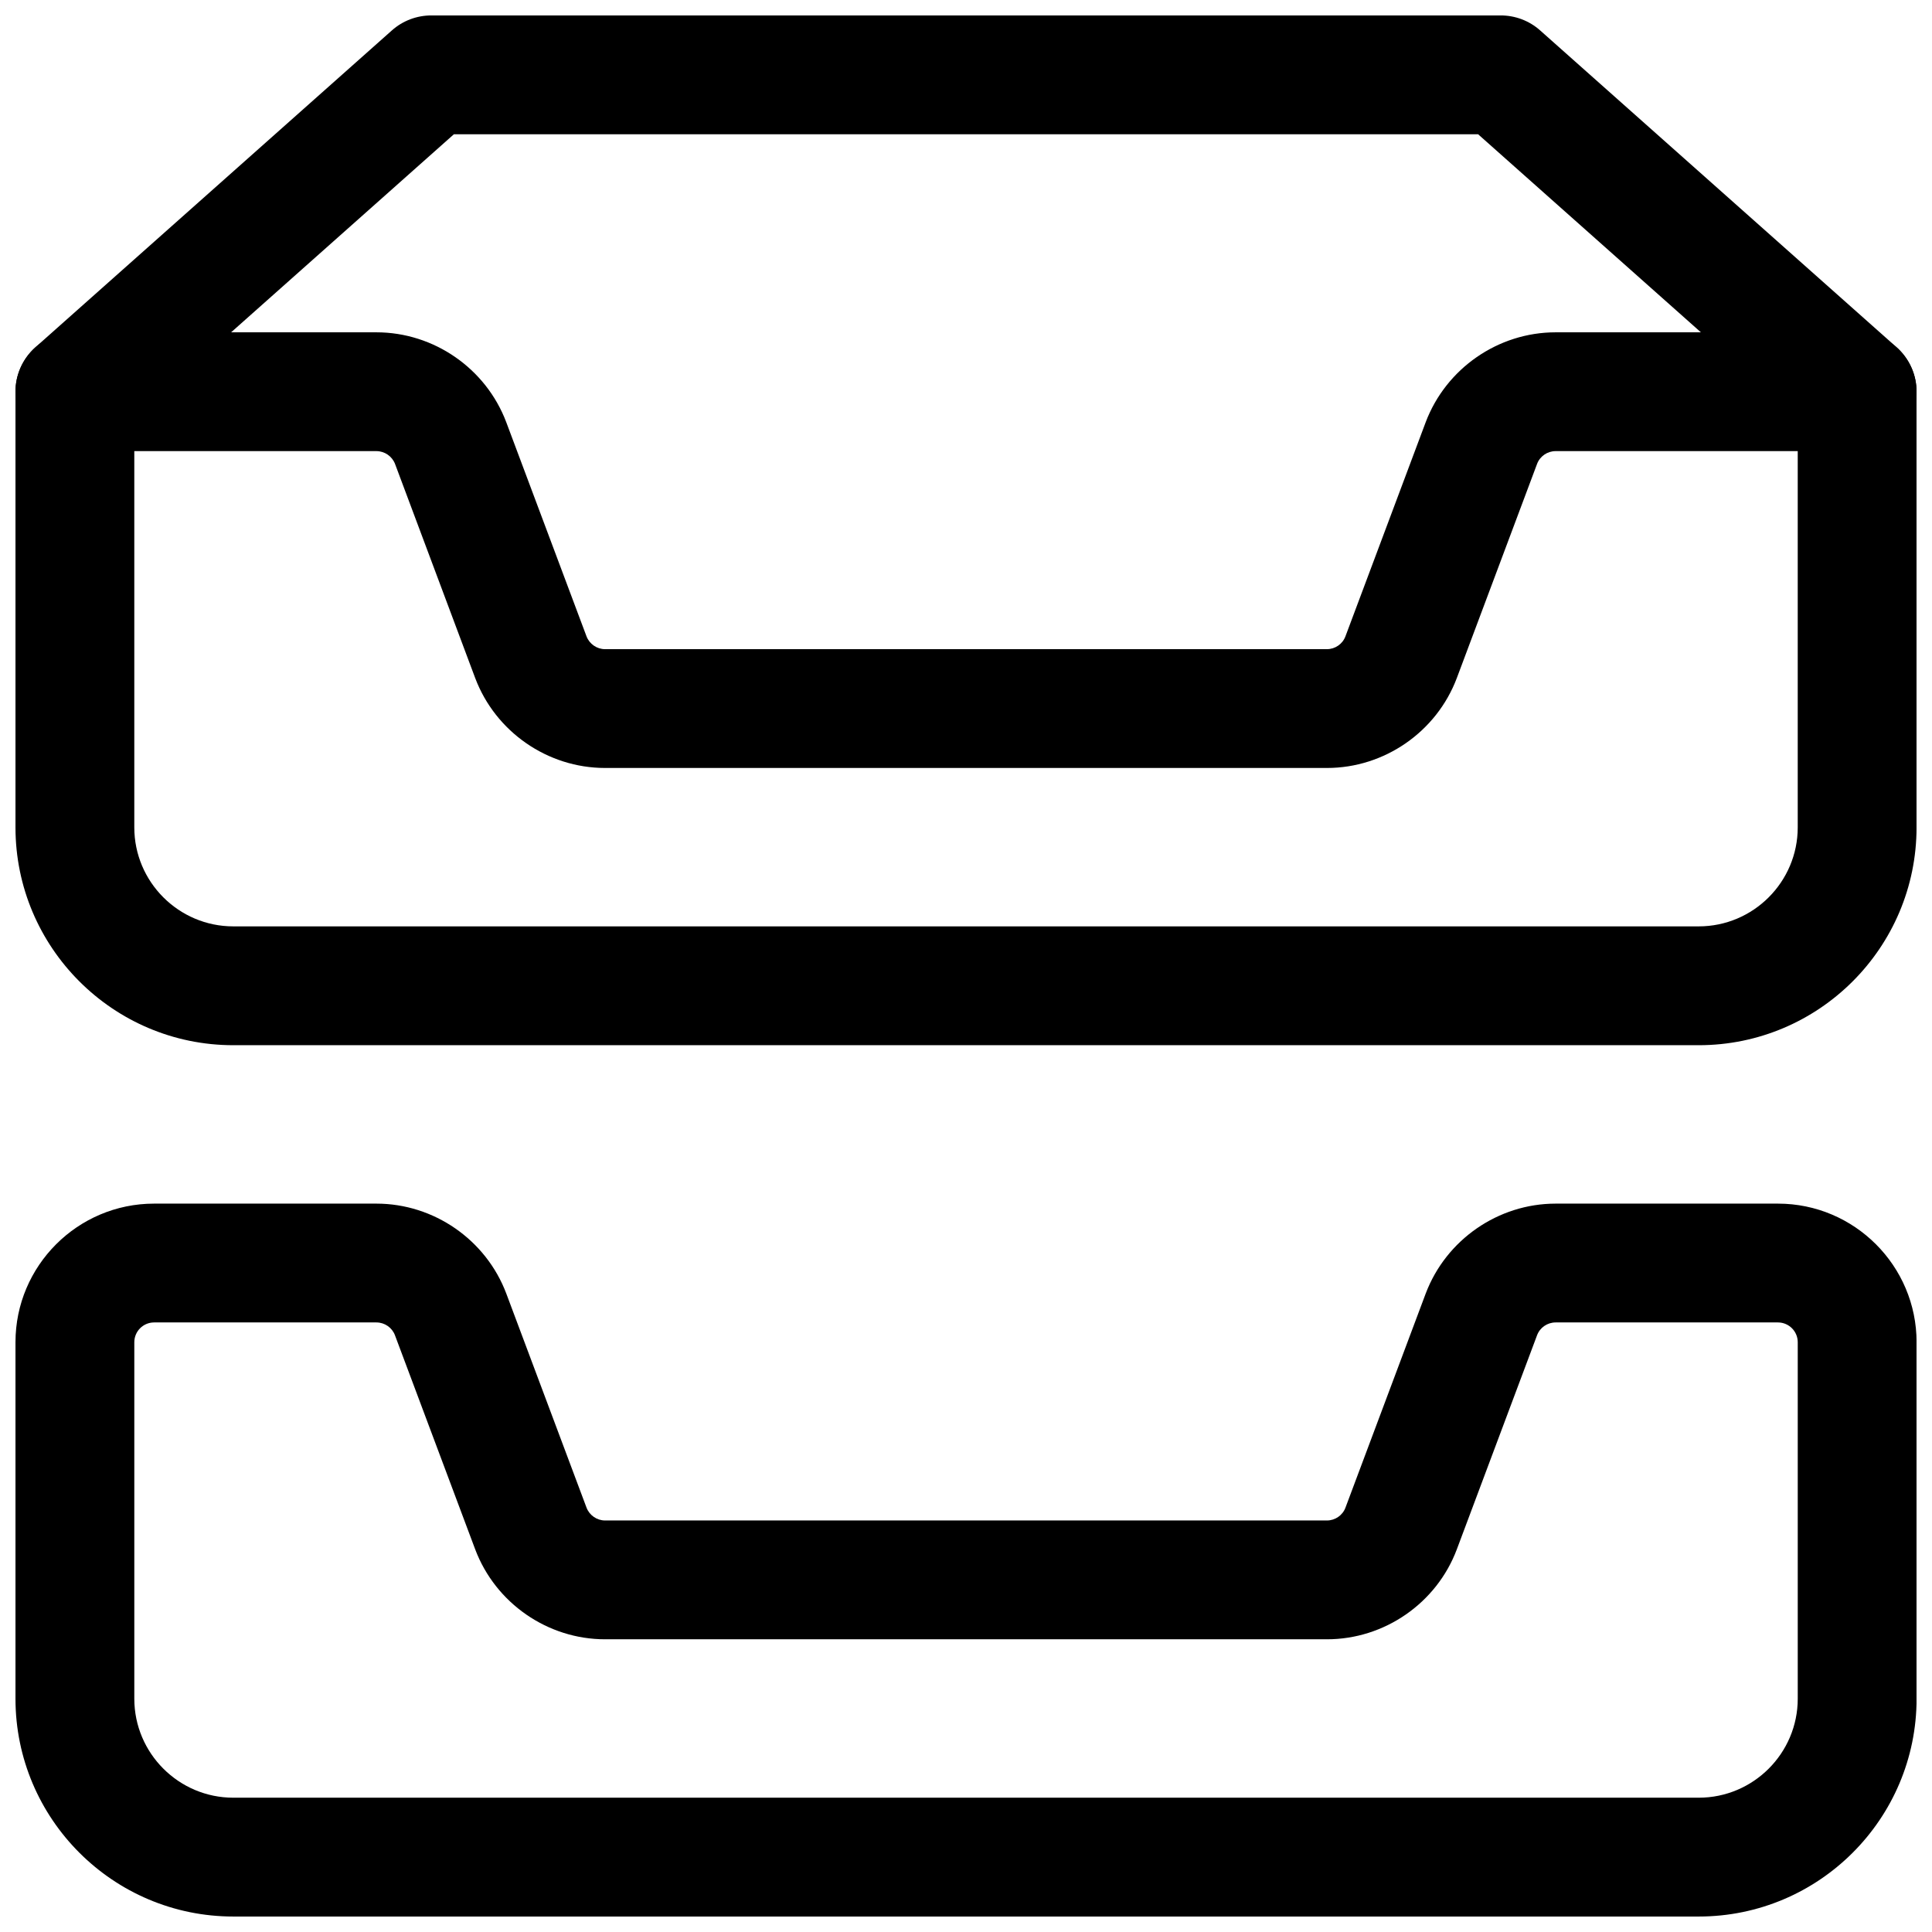 <?xml version="1.0" encoding="UTF-8"?>
<!-- Uploaded to: SVG Repo, www.svgrepo.com, Generator: SVG Repo Mixer Tools -->
<svg width="800px" height="800px" version="1.1" viewBox="144 144 512 512" xmlns="http://www.w3.org/2000/svg">
 <defs>
  <clipPath id="c">
   <path d="m148.09 462h503.81v189.9h-503.81z"/>
  </clipPath>
  <clipPath id="b">
   <path d="m148.09 148.09h503.81v272.91h-503.81z"/>
  </clipPath>
  <clipPath id="a">
   <path d="m148.09 232h503.81v116h-503.81z"/>
  </clipPath>
 </defs>
 <g>
  <g clip-path="url(#c)">
   <path d="m594.18 651.9h-388.35c-31.844 0-57.727-25.883-57.727-57.727v-94.465c0-20.258 16.48-36.734 36.734-36.734h58.926c15.219 0 29.031 9.574 34.406 23.824l21.266 56.742c0.777 2.035 2.75 3.402 4.914 3.402h191.3c2.184 0 4.156-1.363 4.914-3.402l21.266-56.742c5.394-14.254 19.207-23.824 34.426-23.824h58.926c20.258 0 36.734 16.48 36.734 36.734v94.465c0 31.844-25.883 57.727-57.727 57.727zm-409.34-157.44c-2.898 0-5.246 2.352-5.246 5.246v94.465c0 14.465 11.777 26.238 26.238 26.238h388.35c14.465 0 26.238-11.777 26.238-26.238v-94.465c0-2.898-2.352-5.246-5.246-5.246h-58.926c-2.184 0-4.156 1.363-4.914 3.402l-21.266 56.742c-5.352 14.254-19.188 23.824-34.406 23.824h-191.32c-15.219 0-29.031-9.574-34.406-23.824l-21.266-56.742c-0.754-2.035-2.731-3.402-4.914-3.402z"/>
  </g>
  <g clip-path="url(#b)">
   <path d="m594.18 420.99h-388.35c-31.844 0-57.727-25.883-57.727-57.727v-115.46c0-4.492 1.93-8.773 5.289-11.777l94.465-83.969c2.875-2.562 6.59-3.969 10.453-3.969h283.39c3.863 0 7.578 1.406 10.453 3.969l94.465 83.969c3.359 3 5.289 7.285 5.289 11.777v115.46c0 31.844-25.883 57.727-57.727 57.727zm-414.59-166.11v108.38c0 14.465 11.777 26.238 26.238 26.238h388.35c14.465 0 26.238-11.777 26.238-26.238v-108.38l-84.703-75.297h-271.43z"/>
  </g>
  <g clip-path="url(#a)">
   <path d="m495.66 347.52h-191.32c-15.219 0-29.031-9.574-34.406-23.824l-21.242-56.742c-0.777-2.035-2.75-3.402-4.934-3.402h-79.918c-8.691 0-15.742-7.055-15.742-15.742 0-8.691 7.055-15.742 15.742-15.742h79.918c15.219 0 29.031 9.574 34.406 23.824l21.266 56.742c0.777 2.035 2.75 3.402 4.914 3.402h191.3c2.184 0 4.156-1.363 4.914-3.402l21.266-56.742c5.394-14.254 19.207-23.824 34.426-23.824h79.918c8.691 0 15.742 7.055 15.742 15.742 0 8.691-7.055 15.742-15.742 15.742h-79.918c-2.184 0-4.156 1.363-4.914 3.402l-21.266 56.742c-5.375 14.254-19.188 23.824-34.406 23.824z"/>
  </g>
 </g>
</svg>